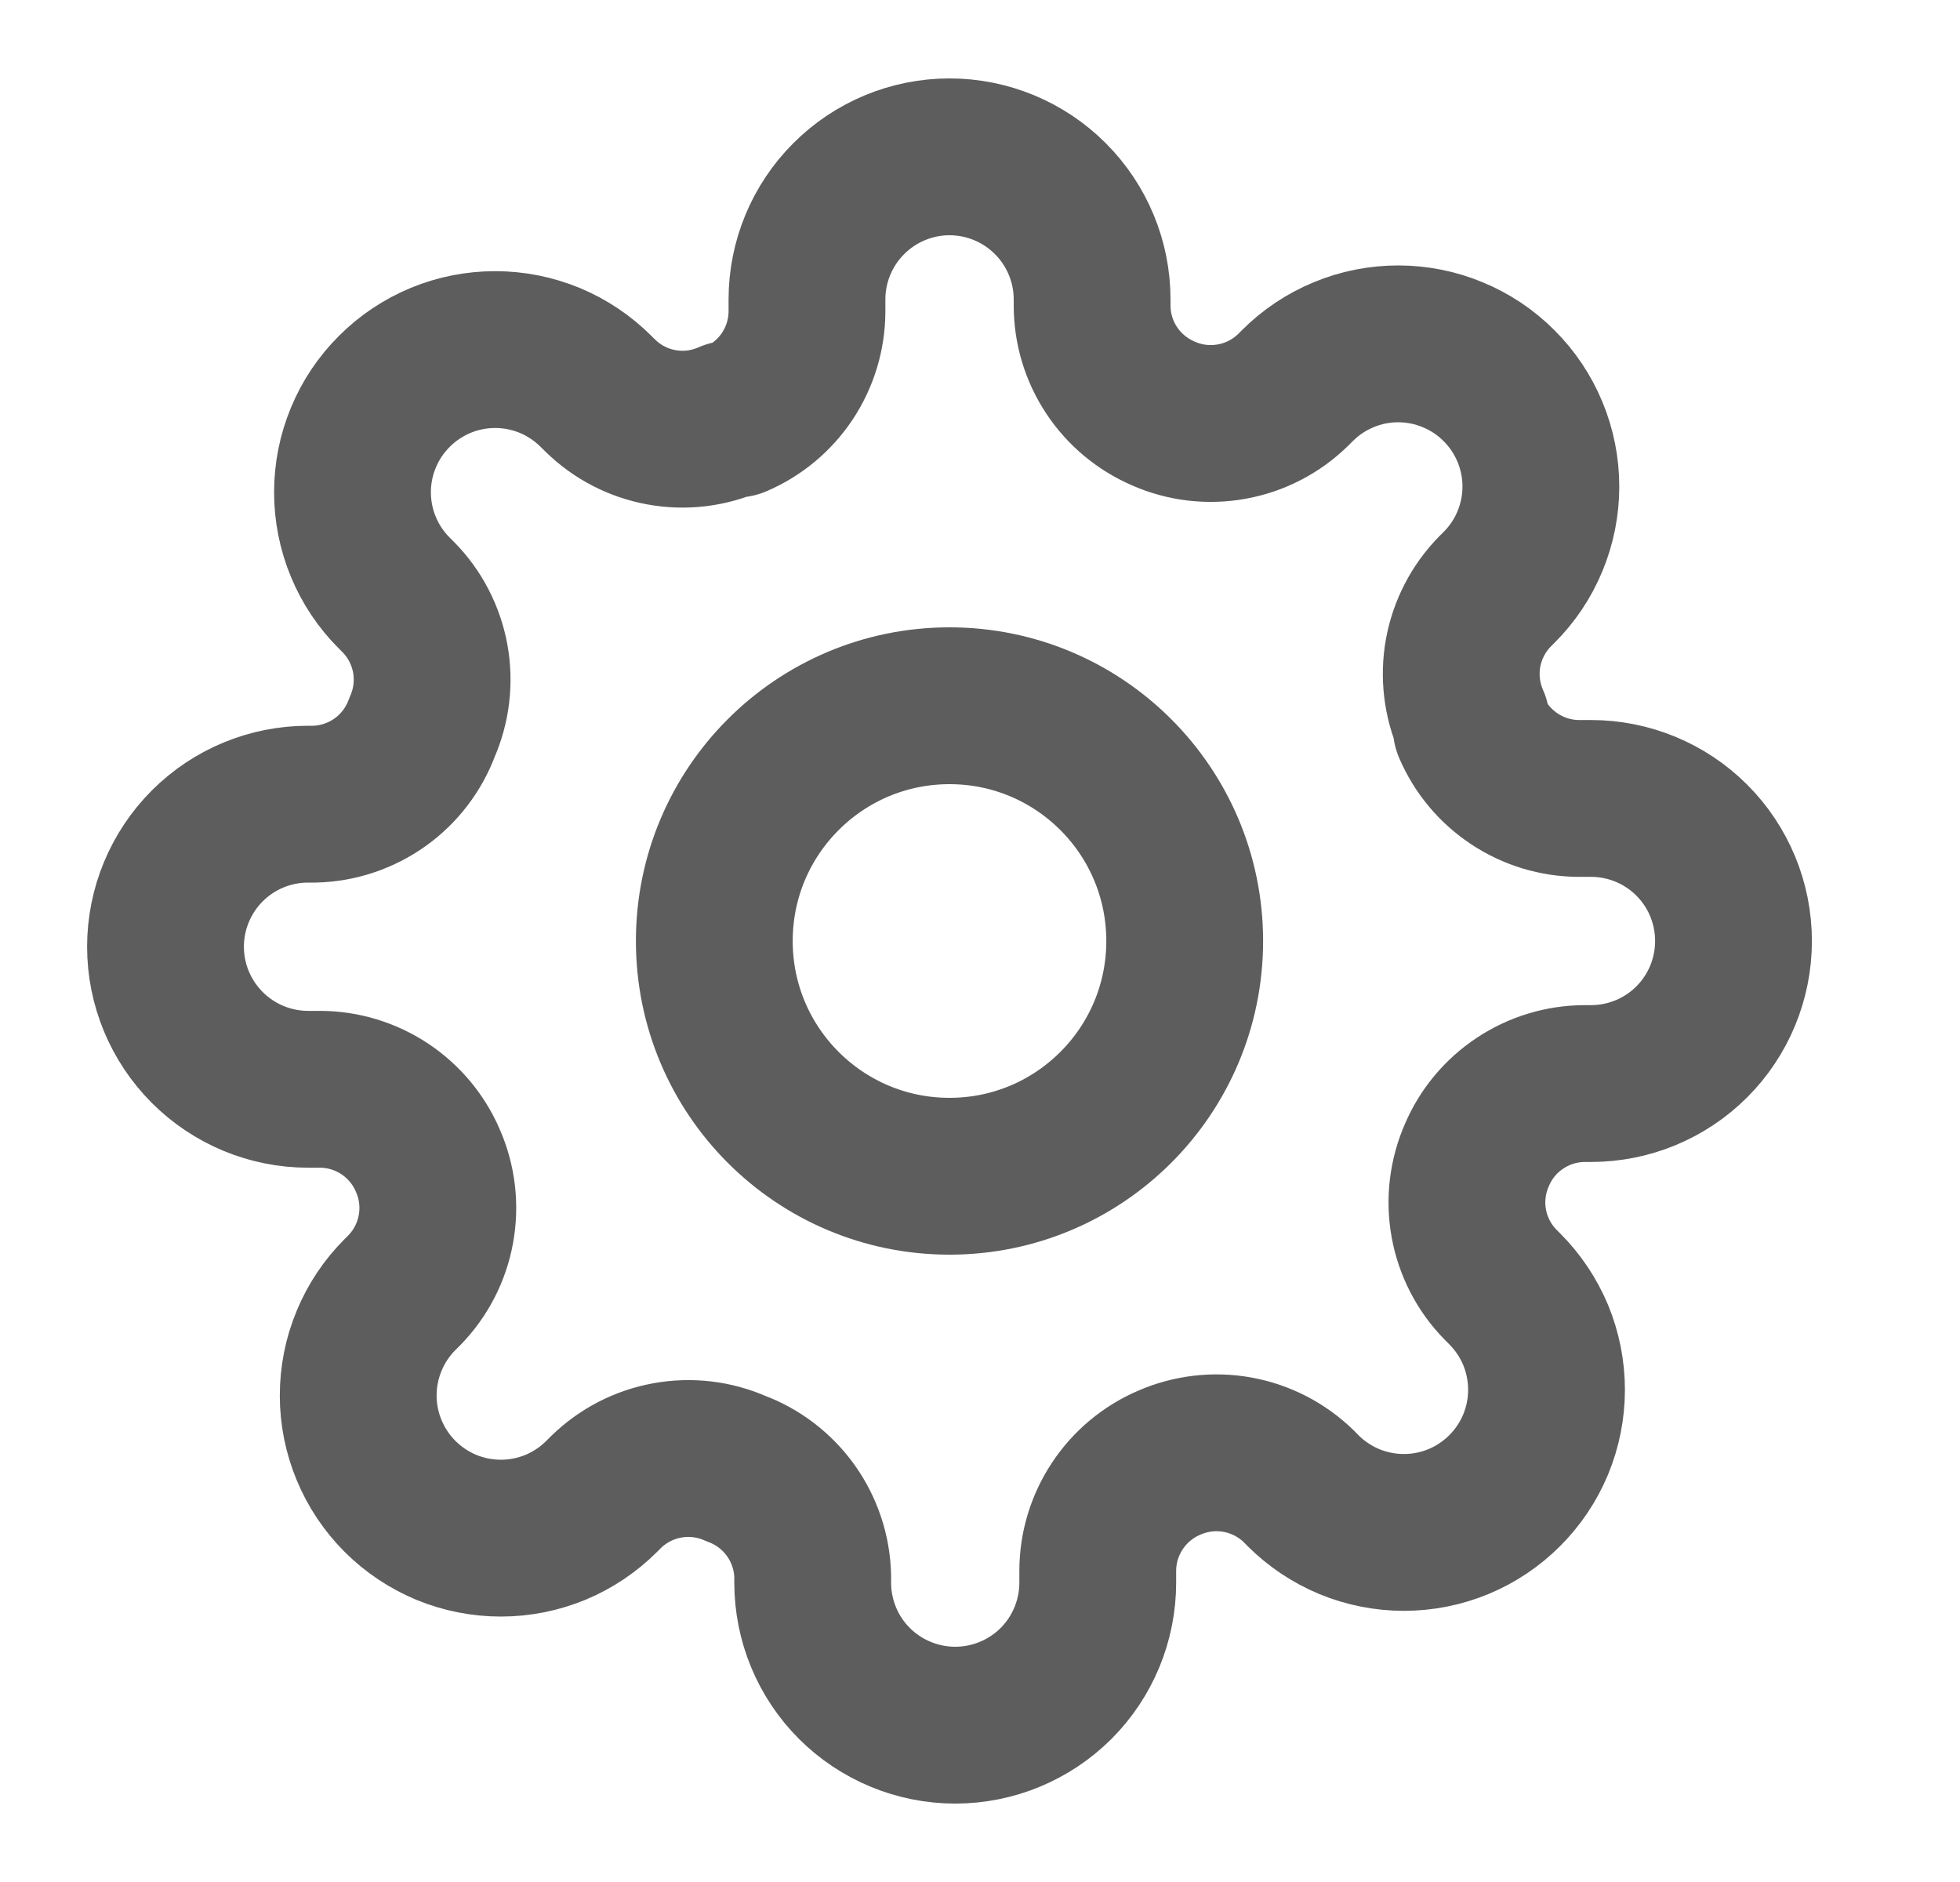 <?xml version="1.0" encoding="UTF-8"?>
<svg xmlns="http://www.w3.org/2000/svg" width="25" height="24" viewBox="0 0 25 24" fill="none">
  <path d="M12.111 15C13.768 15 15.111 13.657 15.111 12C15.111 10.343 13.768 9 12.111 9C10.454 9 9.111 10.343 9.111 12C9.111 13.657 10.454 15 12.111 15Z" stroke="#5D5D5D" stroke-width="2" stroke-linecap="round" stroke-linejoin="round"></path>
  <path d="M18.839 14.727C18.718 15.002 18.681 15.306 18.735 15.601C18.788 15.895 18.929 16.168 19.139 16.382L19.193 16.436C19.362 16.605 19.496 16.806 19.588 17.026C19.679 17.247 19.726 17.484 19.726 17.723C19.726 17.962 19.679 18.198 19.588 18.419C19.496 18.64 19.362 18.84 19.193 19.009C19.024 19.178 18.824 19.312 18.603 19.404C18.382 19.495 18.146 19.542 17.907 19.542C17.668 19.542 17.431 19.495 17.21 19.404C16.99 19.312 16.789 19.178 16.62 19.009L16.566 18.954C16.352 18.745 16.079 18.604 15.785 18.551C15.49 18.497 15.185 18.534 14.911 18.654C14.642 18.77 14.413 18.961 14.252 19.205C14.09 19.449 14.003 19.735 14.002 20.027V20.182C14.002 20.664 13.811 21.127 13.47 21.468C13.129 21.808 12.666 22 12.184 22C11.702 22 11.239 21.808 10.898 21.468C10.557 21.127 10.366 20.664 10.366 20.182V20.1C10.359 19.799 10.261 19.507 10.086 19.262C9.911 19.018 9.667 18.831 9.384 18.727C9.11 18.606 8.806 18.57 8.511 18.624C8.216 18.677 7.944 18.818 7.73 19.027L7.675 19.082C7.506 19.251 7.306 19.385 7.085 19.477C6.864 19.568 6.628 19.615 6.389 19.615C6.15 19.615 5.913 19.568 5.692 19.477C5.472 19.385 5.271 19.251 5.102 19.082C4.933 18.913 4.799 18.712 4.708 18.492C4.616 18.271 4.569 18.034 4.569 17.796C4.569 17.556 4.616 17.32 4.708 17.099C4.799 16.878 4.933 16.678 5.102 16.509L5.157 16.454C5.366 16.24 5.507 15.968 5.56 15.673C5.614 15.378 5.578 15.074 5.457 14.8C5.342 14.531 5.15 14.302 4.906 14.14C4.662 13.979 4.377 13.892 4.084 13.891H3.93C3.447 13.891 2.985 13.699 2.644 13.358C2.303 13.017 2.111 12.555 2.111 12.073C2.111 11.591 2.303 11.128 2.644 10.787C2.985 10.446 3.447 10.255 3.93 10.255H4.011C4.312 10.248 4.604 10.15 4.849 9.975C5.094 9.8 5.28 9.555 5.384 9.273C5.505 8.999 5.541 8.694 5.488 8.399C5.434 8.105 5.294 7.832 5.084 7.618L5.03 7.564C4.86 7.395 4.726 7.194 4.635 6.974C4.543 6.753 4.496 6.516 4.496 6.277C4.496 6.038 4.543 5.802 4.635 5.581C4.726 5.36 4.86 5.16 5.03 4.991C5.198 4.822 5.399 4.688 5.62 4.596C5.84 4.505 6.077 4.458 6.316 4.458C6.555 4.458 6.791 4.505 7.012 4.596C7.233 4.688 7.433 4.822 7.602 4.991L7.657 5.045C7.871 5.255 8.143 5.396 8.438 5.449C8.733 5.503 9.037 5.466 9.311 5.345H9.384C9.653 5.23 9.882 5.039 10.044 4.795C10.205 4.551 10.292 4.265 10.293 3.973V3.818C10.293 3.336 10.485 2.874 10.826 2.533C11.167 2.192 11.629 2 12.111 2C12.594 2 13.056 2.192 13.397 2.533C13.738 2.874 13.93 3.336 13.93 3.818V3.9C13.931 4.193 14.017 4.478 14.179 4.722C14.34 4.966 14.57 5.157 14.839 5.273C15.113 5.394 15.417 5.43 15.712 5.376C16.007 5.323 16.279 5.182 16.493 4.973L16.548 4.918C16.717 4.749 16.917 4.615 17.138 4.524C17.358 4.432 17.595 4.385 17.834 4.385C18.073 4.385 18.31 4.432 18.53 4.524C18.751 4.615 18.952 4.749 19.12 4.918C19.29 5.087 19.424 5.288 19.515 5.508C19.607 5.729 19.654 5.966 19.654 6.205C19.654 6.443 19.607 6.68 19.515 6.901C19.424 7.122 19.29 7.322 19.12 7.491L19.066 7.545C18.856 7.76 18.716 8.032 18.662 8.327C18.609 8.622 18.645 8.926 18.766 9.2V9.273C18.881 9.542 19.073 9.771 19.316 9.932C19.56 10.094 19.846 10.181 20.139 10.182H20.293C20.775 10.182 21.238 10.373 21.579 10.714C21.92 11.055 22.111 11.518 22.111 12C22.111 12.482 21.92 12.945 21.579 13.286C21.238 13.627 20.775 13.818 20.293 13.818H20.211C19.919 13.819 19.633 13.906 19.389 14.068C19.145 14.229 18.954 14.458 18.839 14.727Z" stroke="#5D5D5D" stroke-width="2" stroke-linecap="round" stroke-linejoin="round"></path>
</svg>

